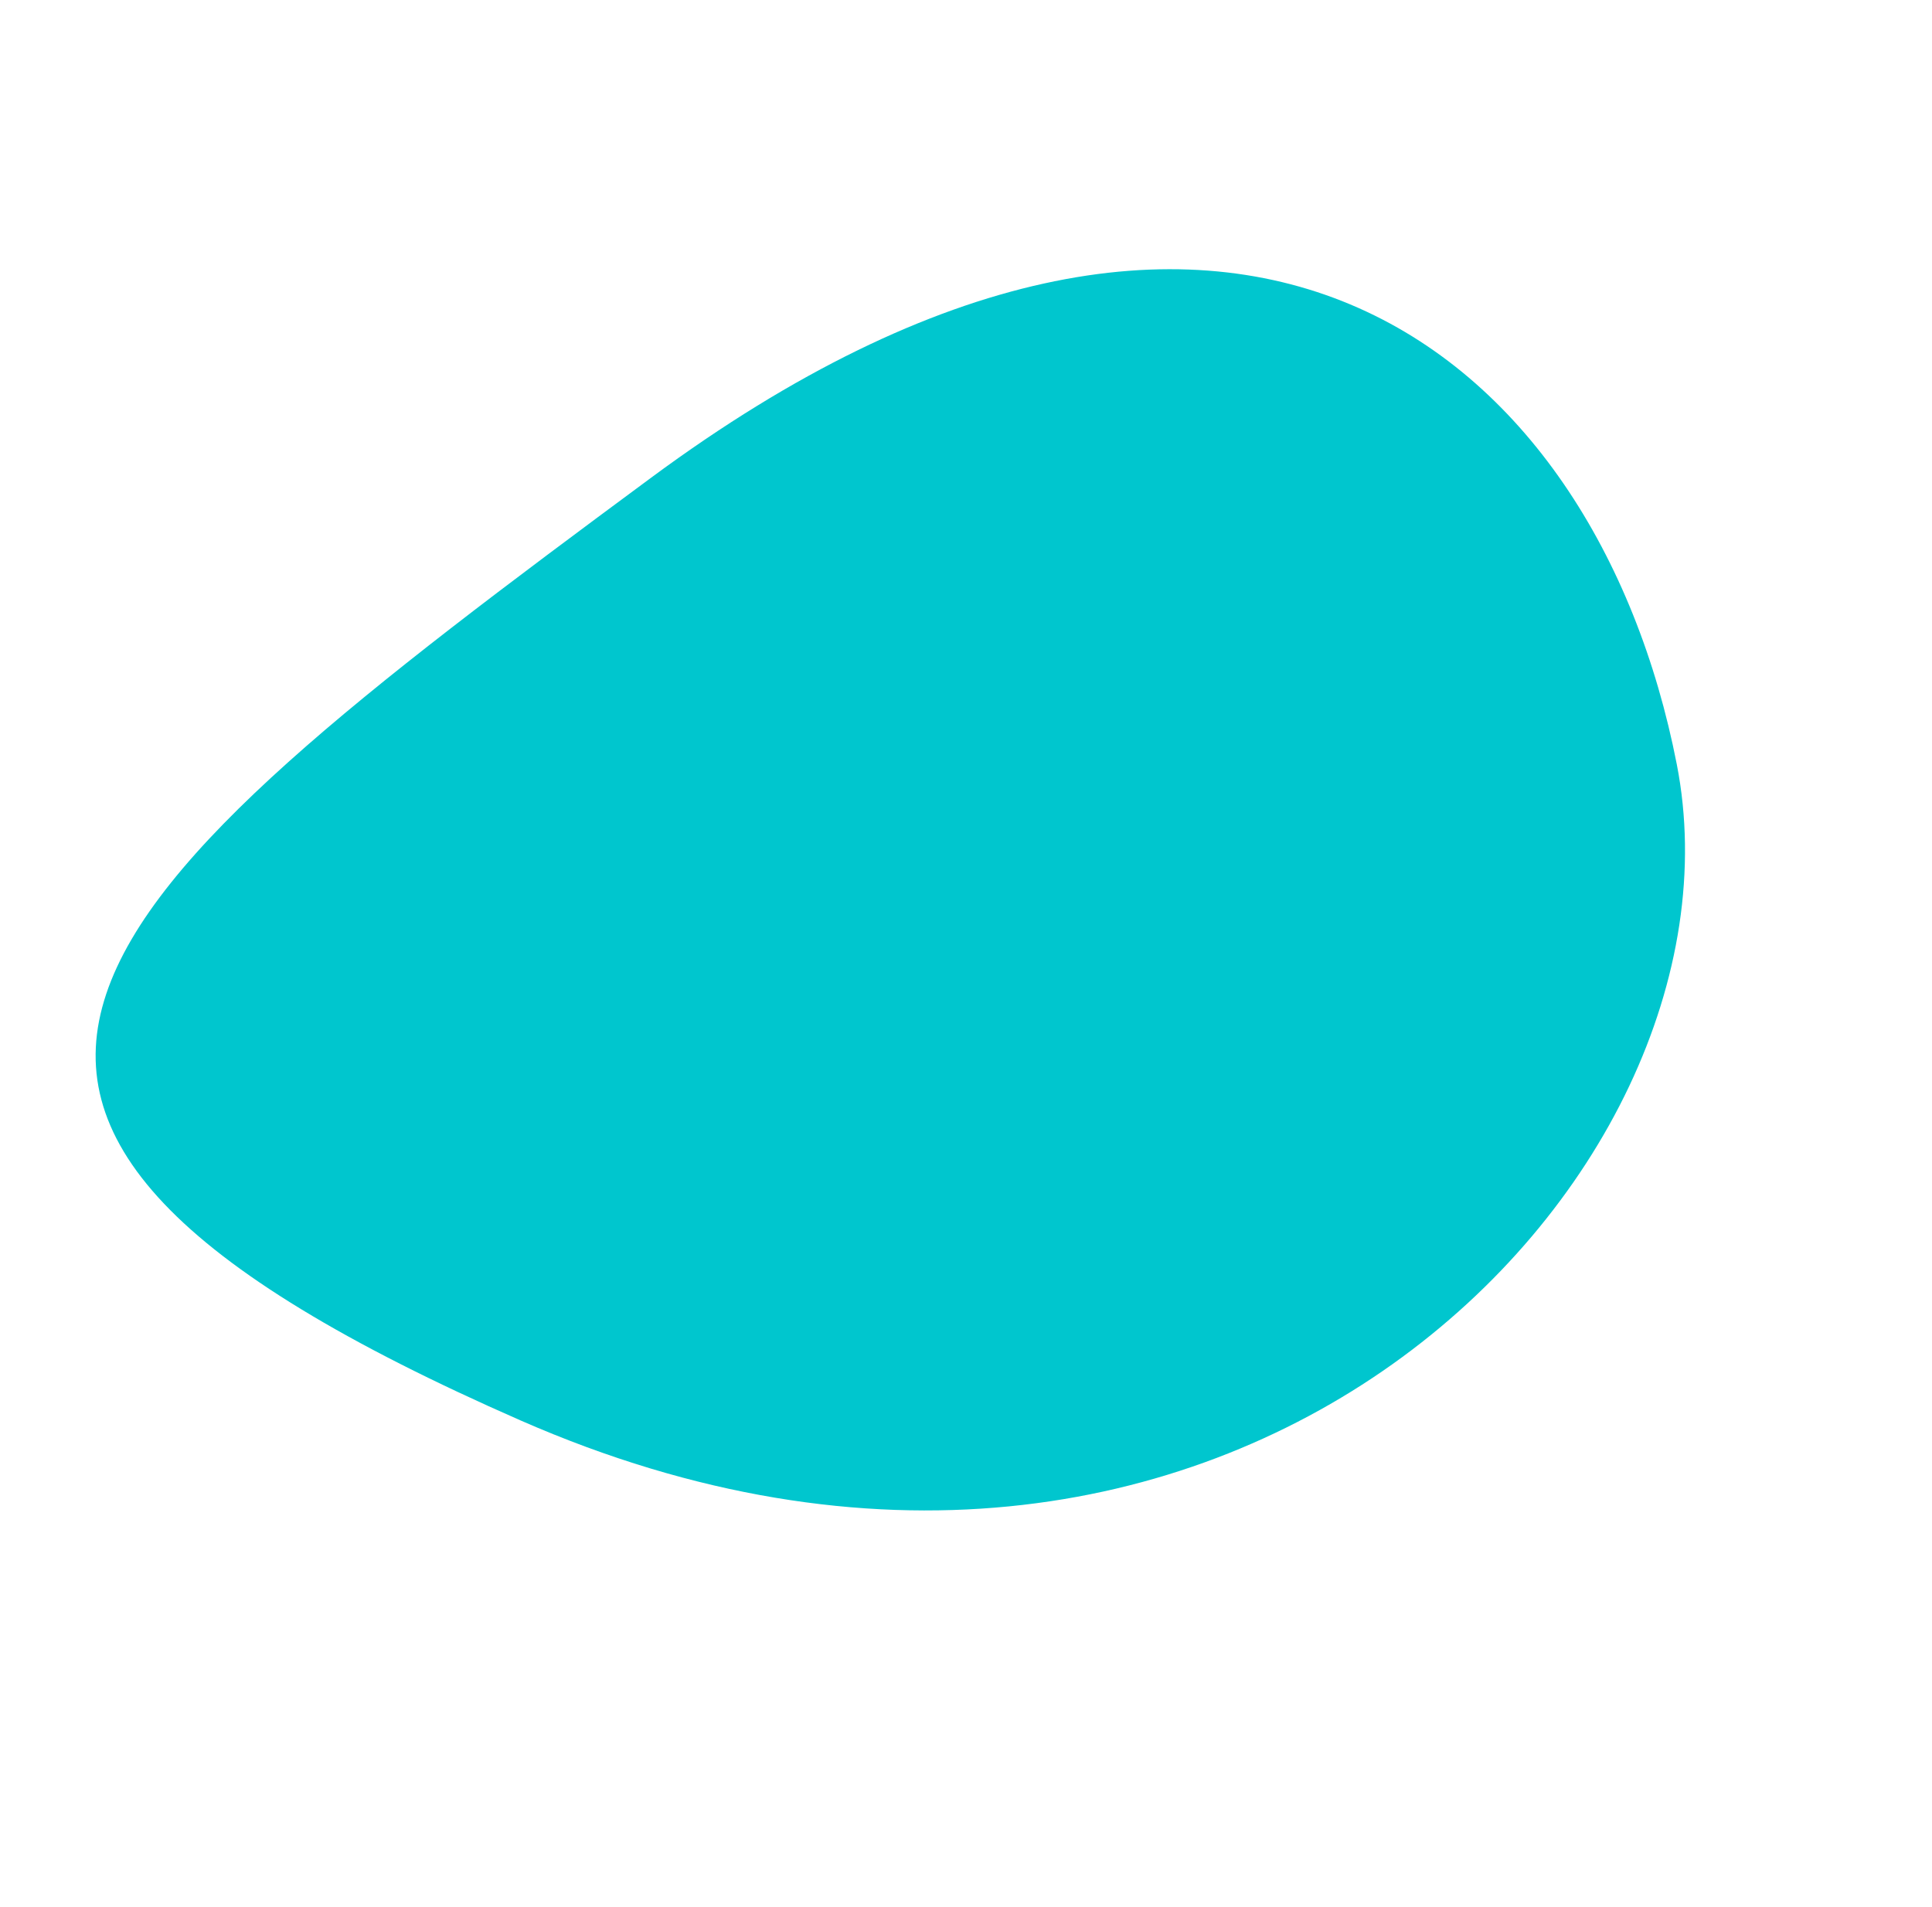 <svg xmlns="http://www.w3.org/2000/svg" width="48.626" height="48.001" viewBox="0 0 48.626 48.001">
  <g id="グループ_6247" data-name="グループ 6247" transform="translate(-1459.088 -614.054)">
    <path id="パス_10" data-name="パス 10" d="M5966.418,136.143c-5.5,9.174-24.73,10.373-32.673-7.194s.313-17.182,18.319-15.443S5971.922,126.969,5966.418,136.143Z" transform="translate(-3023.719 4524.435) rotate(-42)" fill="#00c6ce"/>
  </g>
</svg>
